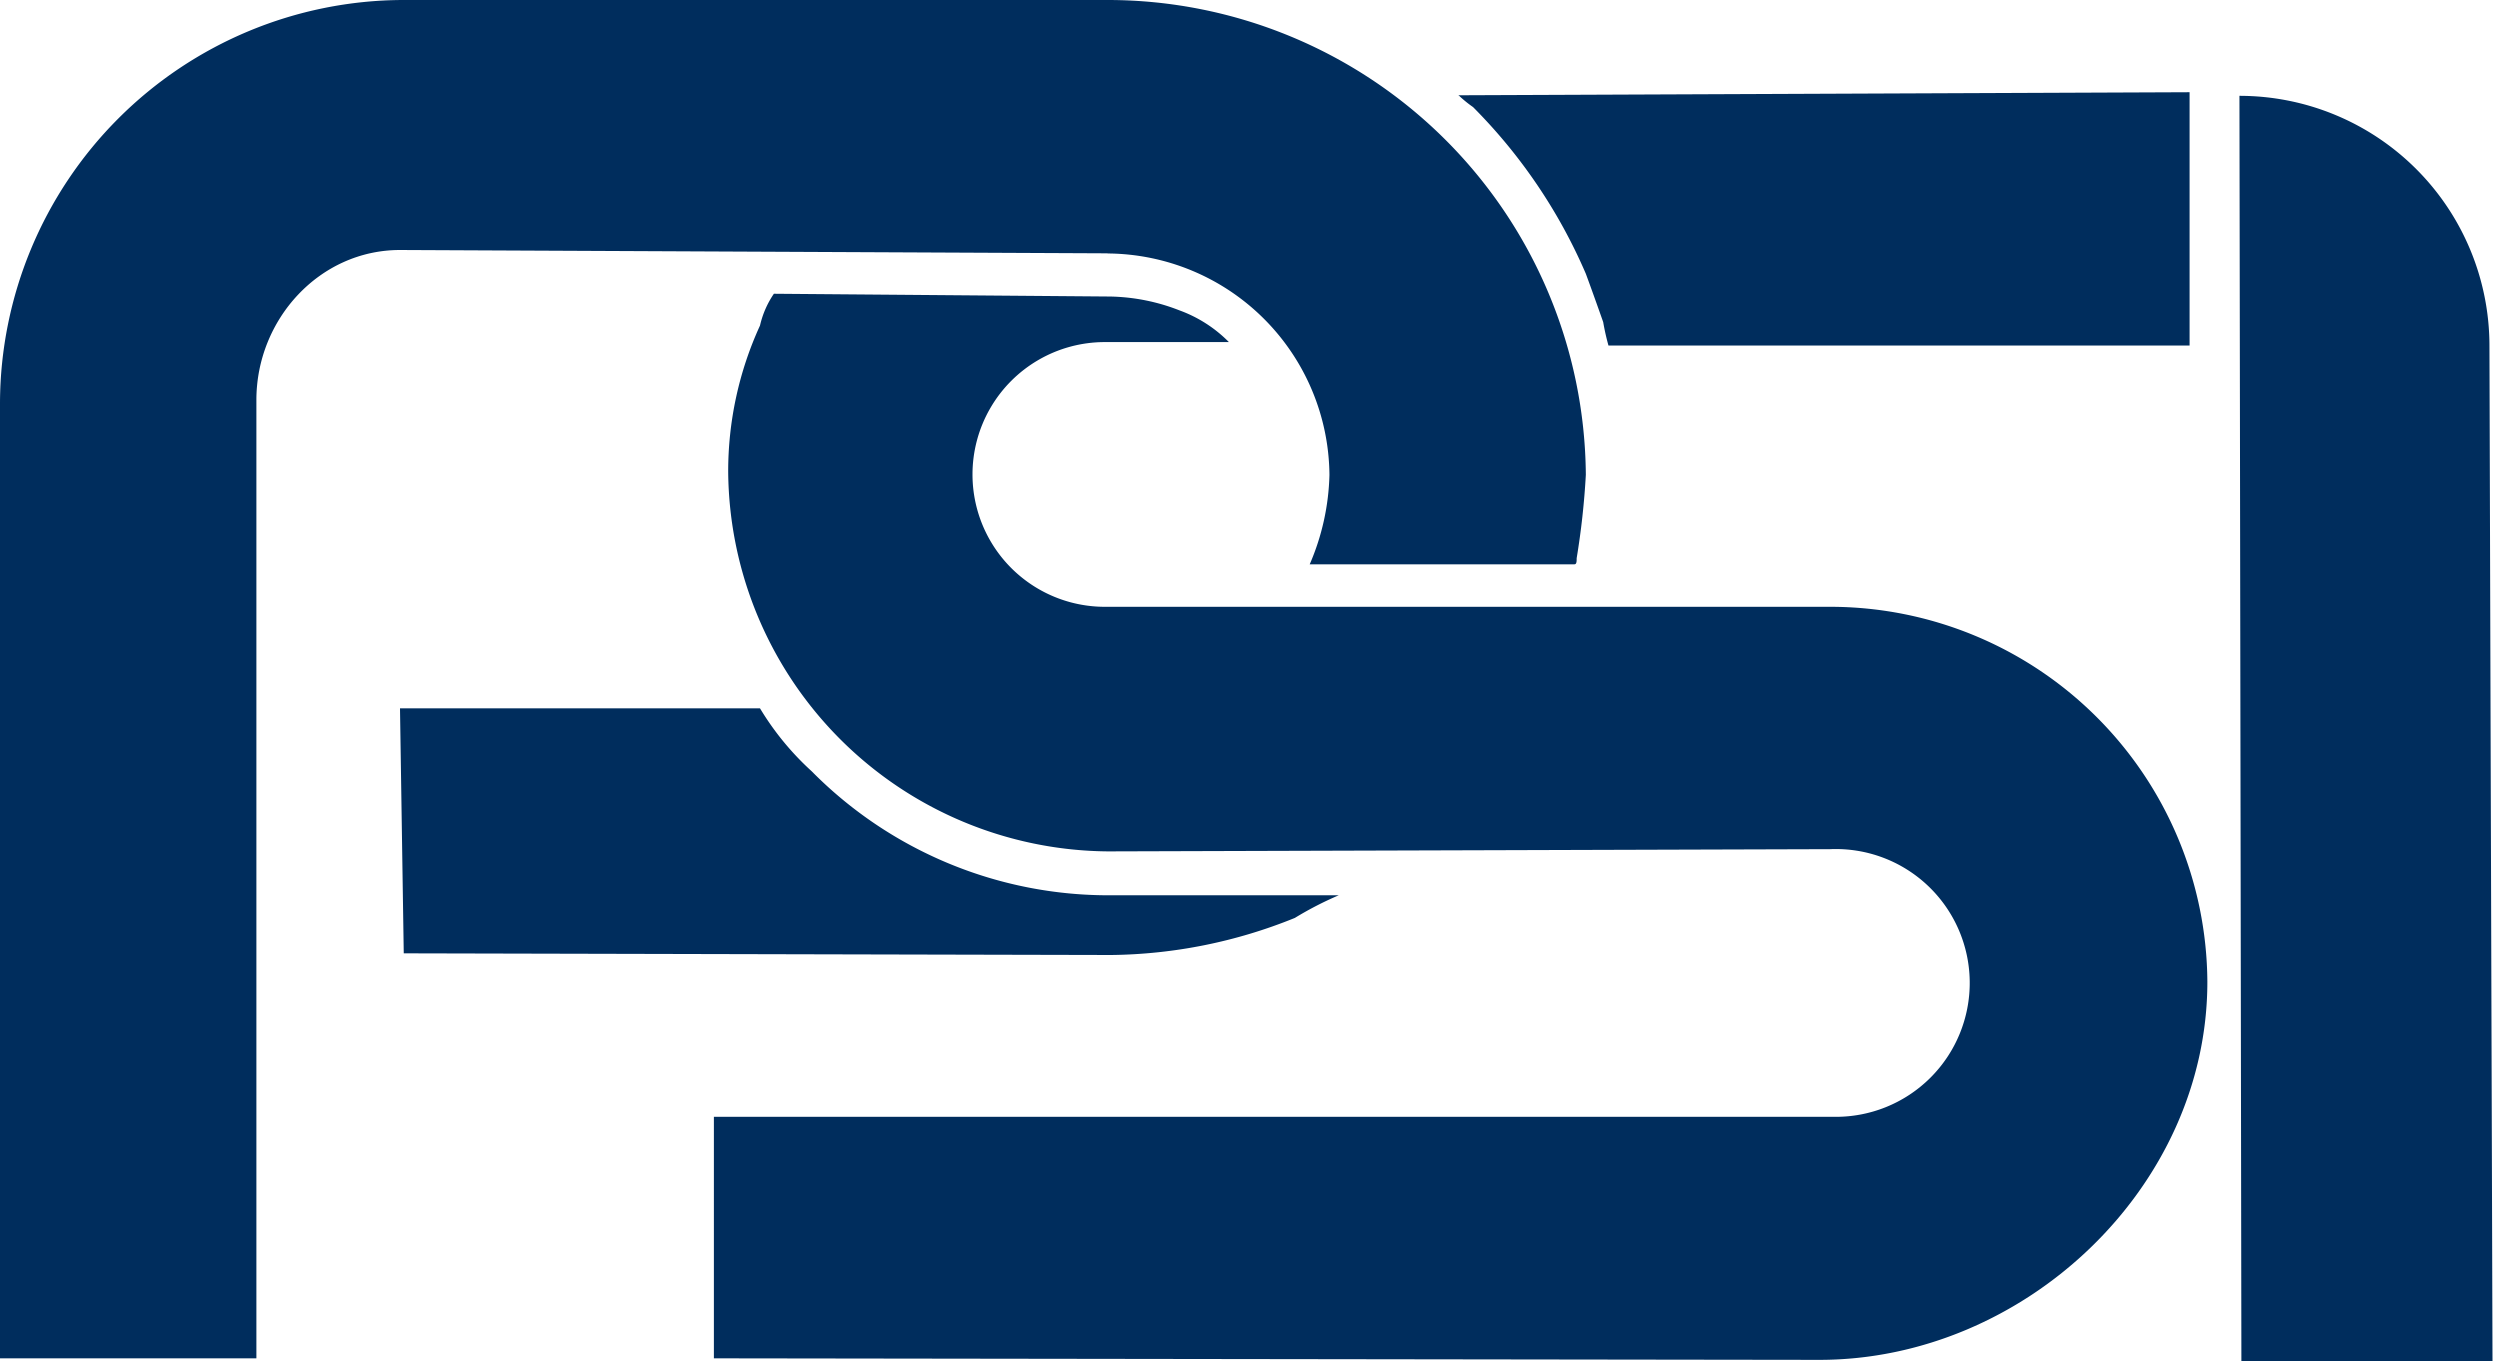 <svg xmlns="http://www.w3.org/2000/svg" xmlns:xlink="http://www.w3.org/1999/xlink" viewBox="0 0 180 98"><defs><style>.a{fill:none;}.b{clip-path:url(#a);}.c{fill:#002d5d;fill-rule:evenodd;}</style><clipPath id="a"><rect class="a" width="179.46" height="98"/></clipPath></defs><title>Logo_PSI</title><g class="b"><path class="c" d="M54.72,51H28.8l.27,17.64L80,68.76a36.11,36.11,0,0,0,13.23-2.67,24.76,24.76,0,0,1,3.16-1.63H80a30.05,30.05,0,0,1-21.56-8.93A20.25,20.25,0,0,1,54.72,51M105,6.86l52.65-.22V24.88H115.81a17.1,17.1,0,0,1-.38-1.69c-.44-1.25-.87-2.45-1.25-3.48a38.62,38.62,0,0,0-8.12-12,8.64,8.64,0,0,1-1-.81m56.18,0a18,18,0,0,1,18,18L179.46,98H161.38ZM79.77,18.24,28.8,18C23,18,18.46,23,18.46,28.8v69H0V29A29.11,29.11,0,0,1,29,0H79.77a34.44,34.44,0,0,1,34.41,34.19,55.4,55.4,0,0,1-.66,6c0,.22,0,.44-.16.44H94.3a17.24,17.24,0,0,0,1.42-6.43,16.08,16.08,0,0,0-16-15.95m.21,3.1a14.34,14.34,0,0,1,5,1,9.62,9.62,0,0,1,3.55,2.28H79.55a9.53,9.53,0,0,0,0,19.06h52.21a27.16,27.16,0,0,1,27.17,27c0,14.81-13.18,27.22-27.93,27.22l-79.6-.11V80.41H132a9.64,9.64,0,1,0-.22-19.27l-52,.16A27.56,27.56,0,0,1,52.43,34a25.17,25.17,0,0,1,2.29-10.56,6.71,6.71,0,0,1,1-2.29Z"/></g></svg>